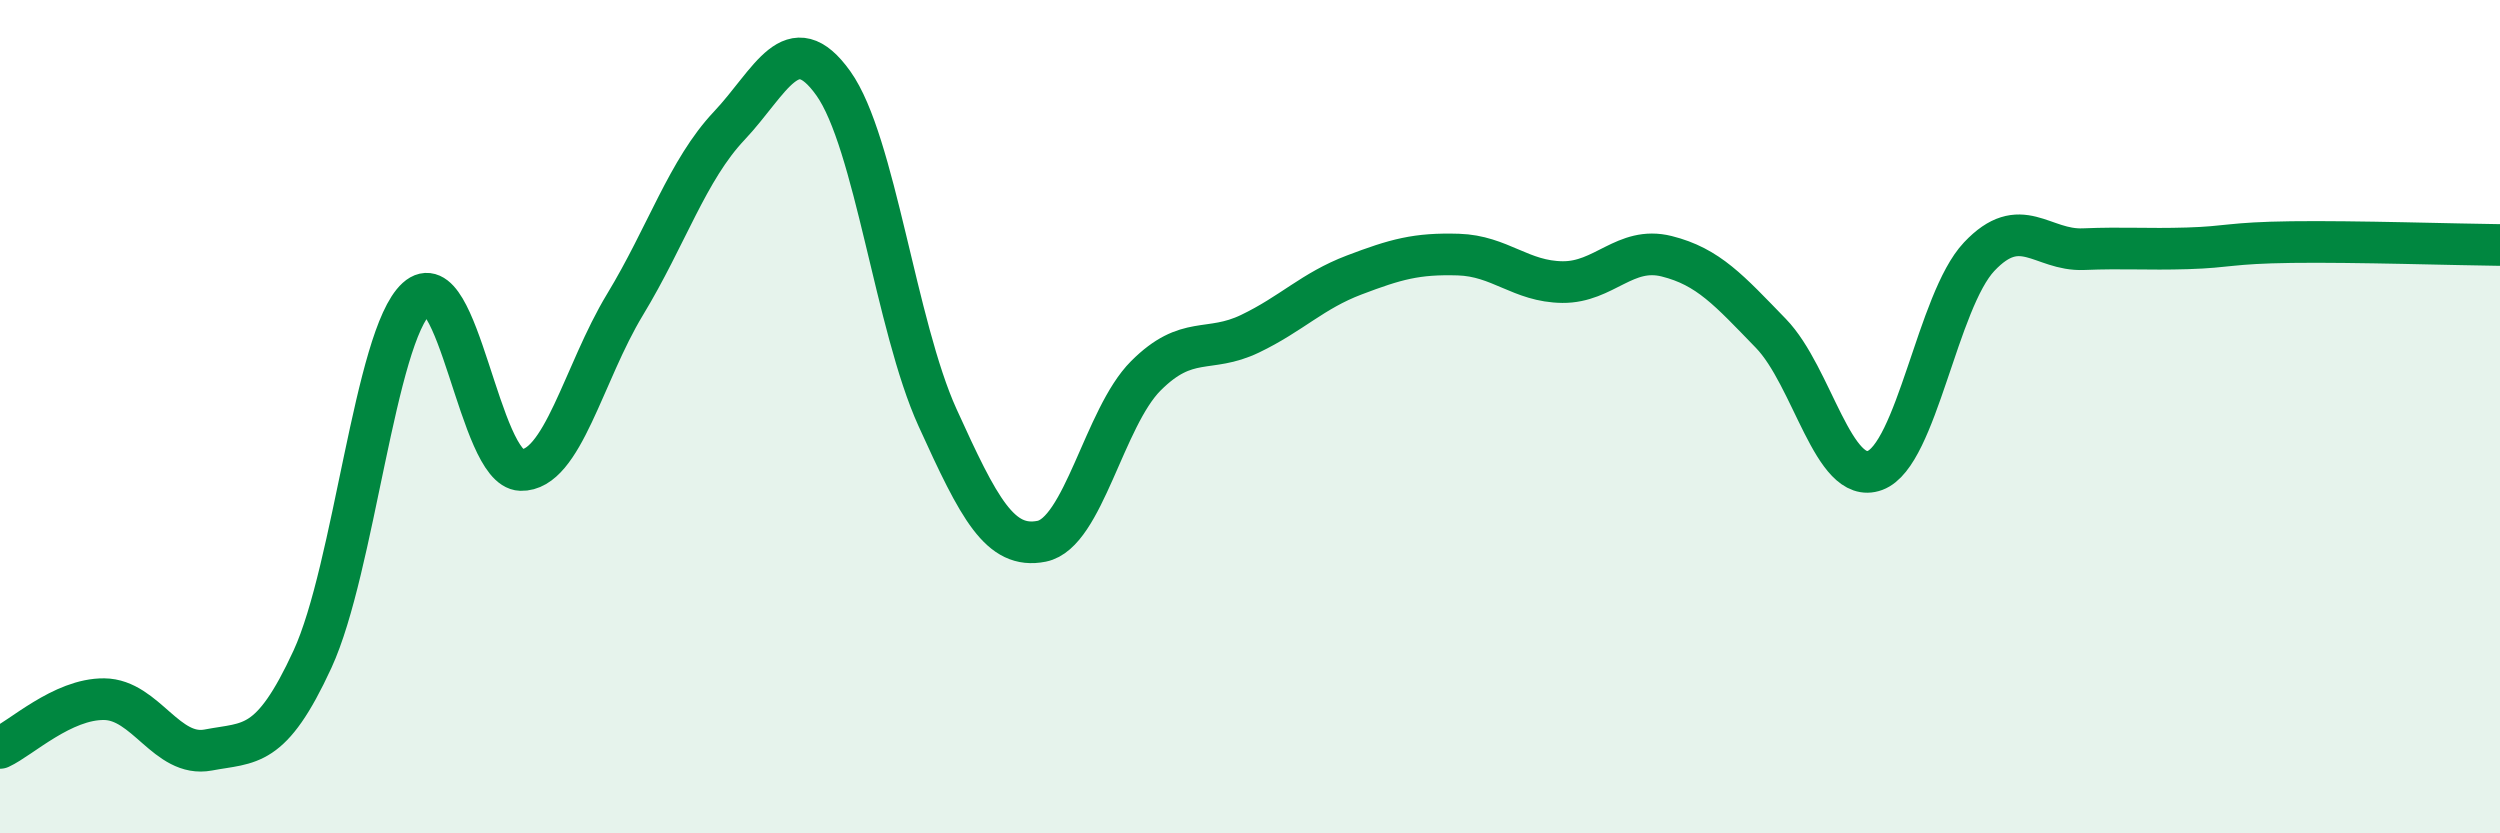 
    <svg width="60" height="20" viewBox="0 0 60 20" xmlns="http://www.w3.org/2000/svg">
      <path
        d="M 0,17.95 C 0.5,17.72 1.5,16.77 2.5,16.78 C 3.5,16.79 4,18.19 5,18 C 6,17.81 6.5,17.99 7.5,15.82 C 8.5,13.65 9,8.07 10,7.16 C 11,6.25 11.5,11.25 12.5,11.28 C 13.5,11.31 14,8.96 15,7.31 C 16,5.66 16.5,4.08 17.5,3.02 C 18.5,1.96 19,0.6 20,2 C 21,3.4 21.5,7.82 22.5,10.02 C 23.5,12.22 24,13.19 25,12.99 C 26,12.79 26.5,10.02 27.5,9.02 C 28.5,8.02 29,8.49 30,8.01 C 31,7.53 31.5,6.98 32.5,6.6 C 33.5,6.22 34,6.08 35,6.11 C 36,6.14 36.5,6.76 37.5,6.77 C 38.5,6.78 39,5.9 40,6.15 C 41,6.4 41.5,6.97 42.5,8 C 43.5,9.03 44,11.66 45,11.29 C 46,10.92 46.5,7.22 47.5,6.16 C 48.5,5.1 49,6.02 50,5.98 C 51,5.94 51.5,5.99 52.5,5.96 C 53.5,5.93 53.5,5.83 55,5.81 C 56.5,5.79 59,5.87 60,5.88L60 20L0 20Z"
        fill="#008740"
        opacity="0.1"
        stroke-linecap="round"
        stroke-linejoin="round"
      />
      <path
        d="M 0,17.95 C 0.5,17.72 1.5,16.77 2.5,16.78 C 3.5,16.79 4,18.19 5,18 C 6,17.81 6.5,17.99 7.5,15.82 C 8.5,13.65 9,8.07 10,7.16 C 11,6.25 11.5,11.25 12.5,11.28 C 13.5,11.31 14,8.96 15,7.31 C 16,5.66 16.5,4.08 17.5,3.02 C 18.5,1.96 19,0.6 20,2 C 21,3.4 21.5,7.82 22.5,10.02 C 23.5,12.22 24,13.19 25,12.99 C 26,12.79 26.5,10.02 27.5,9.02 C 28.5,8.02 29,8.49 30,8.01 C 31,7.53 31.5,6.98 32.5,6.6 C 33.5,6.22 34,6.08 35,6.11 C 36,6.14 36.5,6.76 37.5,6.77 C 38.5,6.78 39,5.9 40,6.15 C 41,6.4 41.5,6.97 42.5,8 C 43.5,9.03 44,11.66 45,11.29 C 46,10.92 46.5,7.22 47.5,6.16 C 48.5,5.1 49,6.02 50,5.98 C 51,5.94 51.5,5.99 52.5,5.96 C 53.5,5.93 53.5,5.83 55,5.81 C 56.5,5.79 59,5.87 60,5.88"
        stroke="#008740"
        stroke-width="1"
        fill="none"
        stroke-linecap="round"
        stroke-linejoin="round"
      />
    </svg>
  